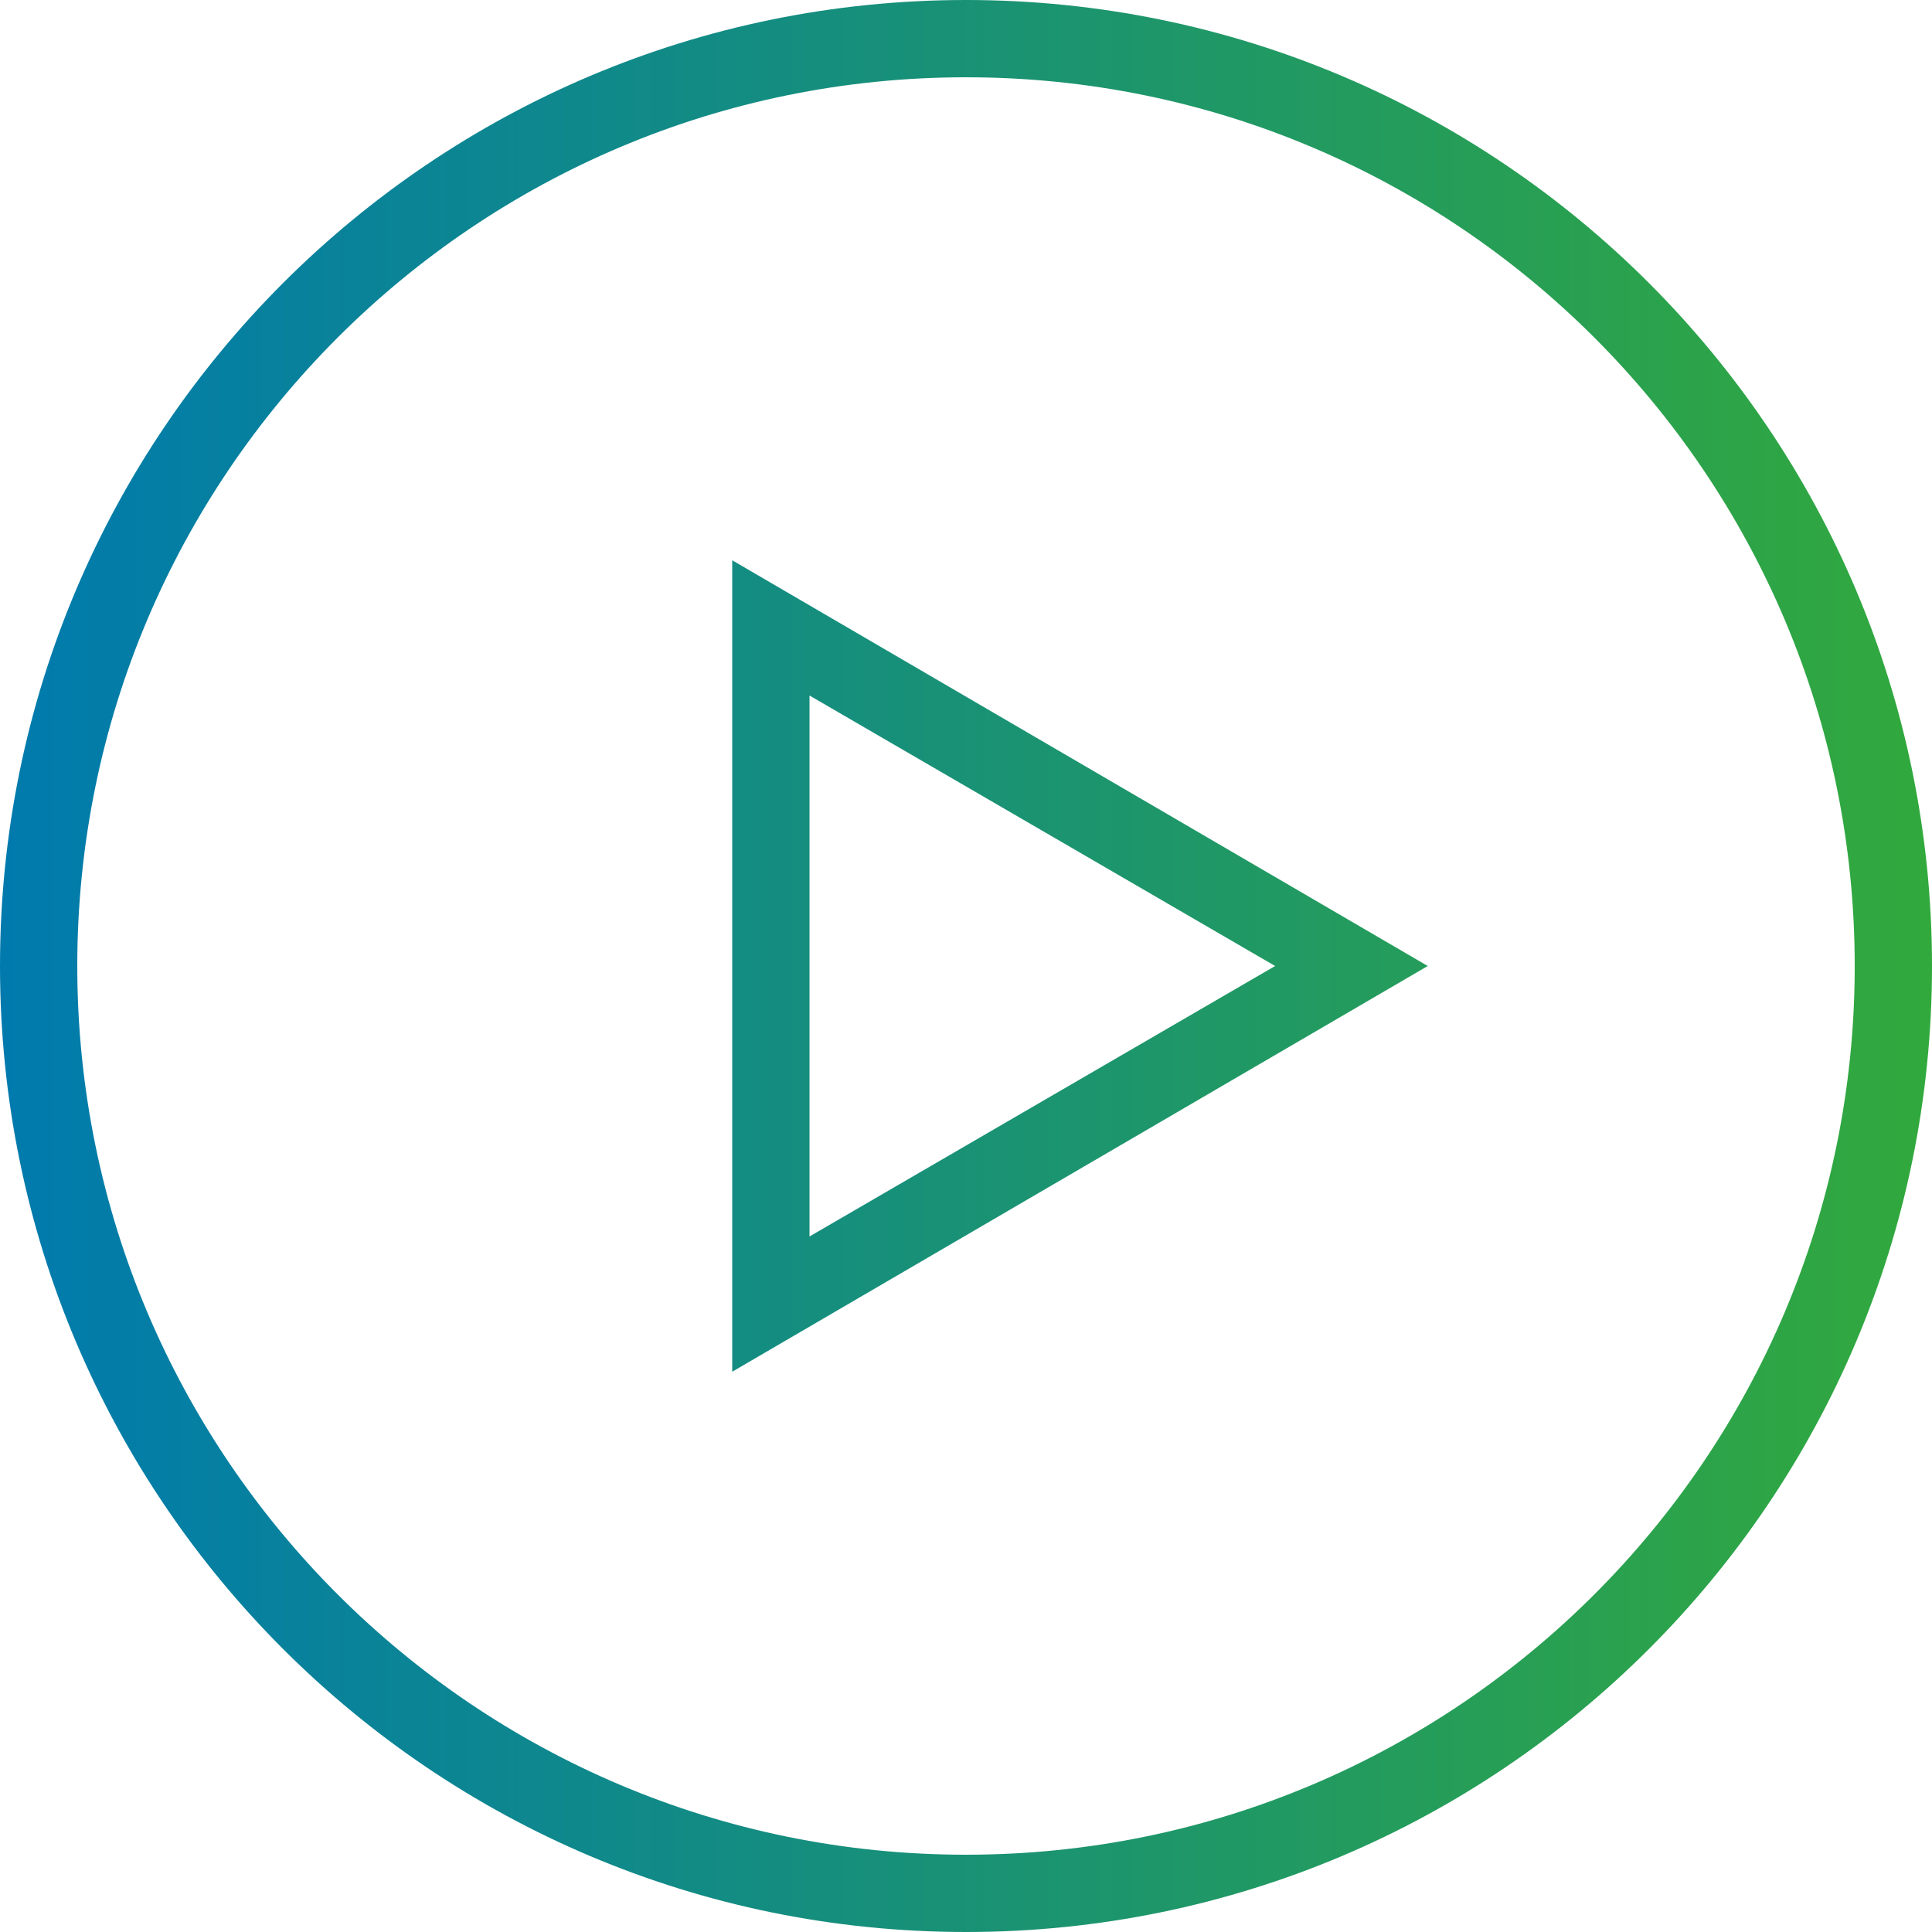<?xml version="1.0" encoding="utf-8"?>
<!-- Generated by IcoMoon.io -->
<!DOCTYPE svg PUBLIC "-//W3C//DTD SVG 1.1//EN" "http://www.w3.org/Graphics/SVG/1.1/DTD/svg11.dtd">
<svg version="1.1" xmlns="http://www.w3.org/2000/svg" xmlns:xlink="http://www.w3.org/1999/xlink" width="32" height="32" viewBox="0 0 32 32">
	<defs>
    <linearGradient id="grad" x1="0%" y1="0%" x2="100%" y2="0%">
      <stop offset="0%" style="stop-color:#007aae;stop-opacity:1" />
      <stop offset="100%" style="stop-color:#32a93c;stop-opacity:1" />
    </linearGradient>
  </defs>
<path fill="url(#grad)" d="M16 0c-8.832 0-16 7.168-16 16s7.168 16 16 16c8.832 0 16-7.168 16-16s-7.168-16-16-16zM16 30.72c-8.128 0-14.72-6.592-14.72-14.72s6.592-14.72 14.72-14.72c8.128 0 14.72 6.592 14.72 14.72s-6.592 14.72-14.72 14.72zM12.128 22.72l11.52-6.72-11.52-6.72v13.44zM13.408 11.52l7.712 4.48-7.712 4.48v-8.96z"></path>
</svg>
